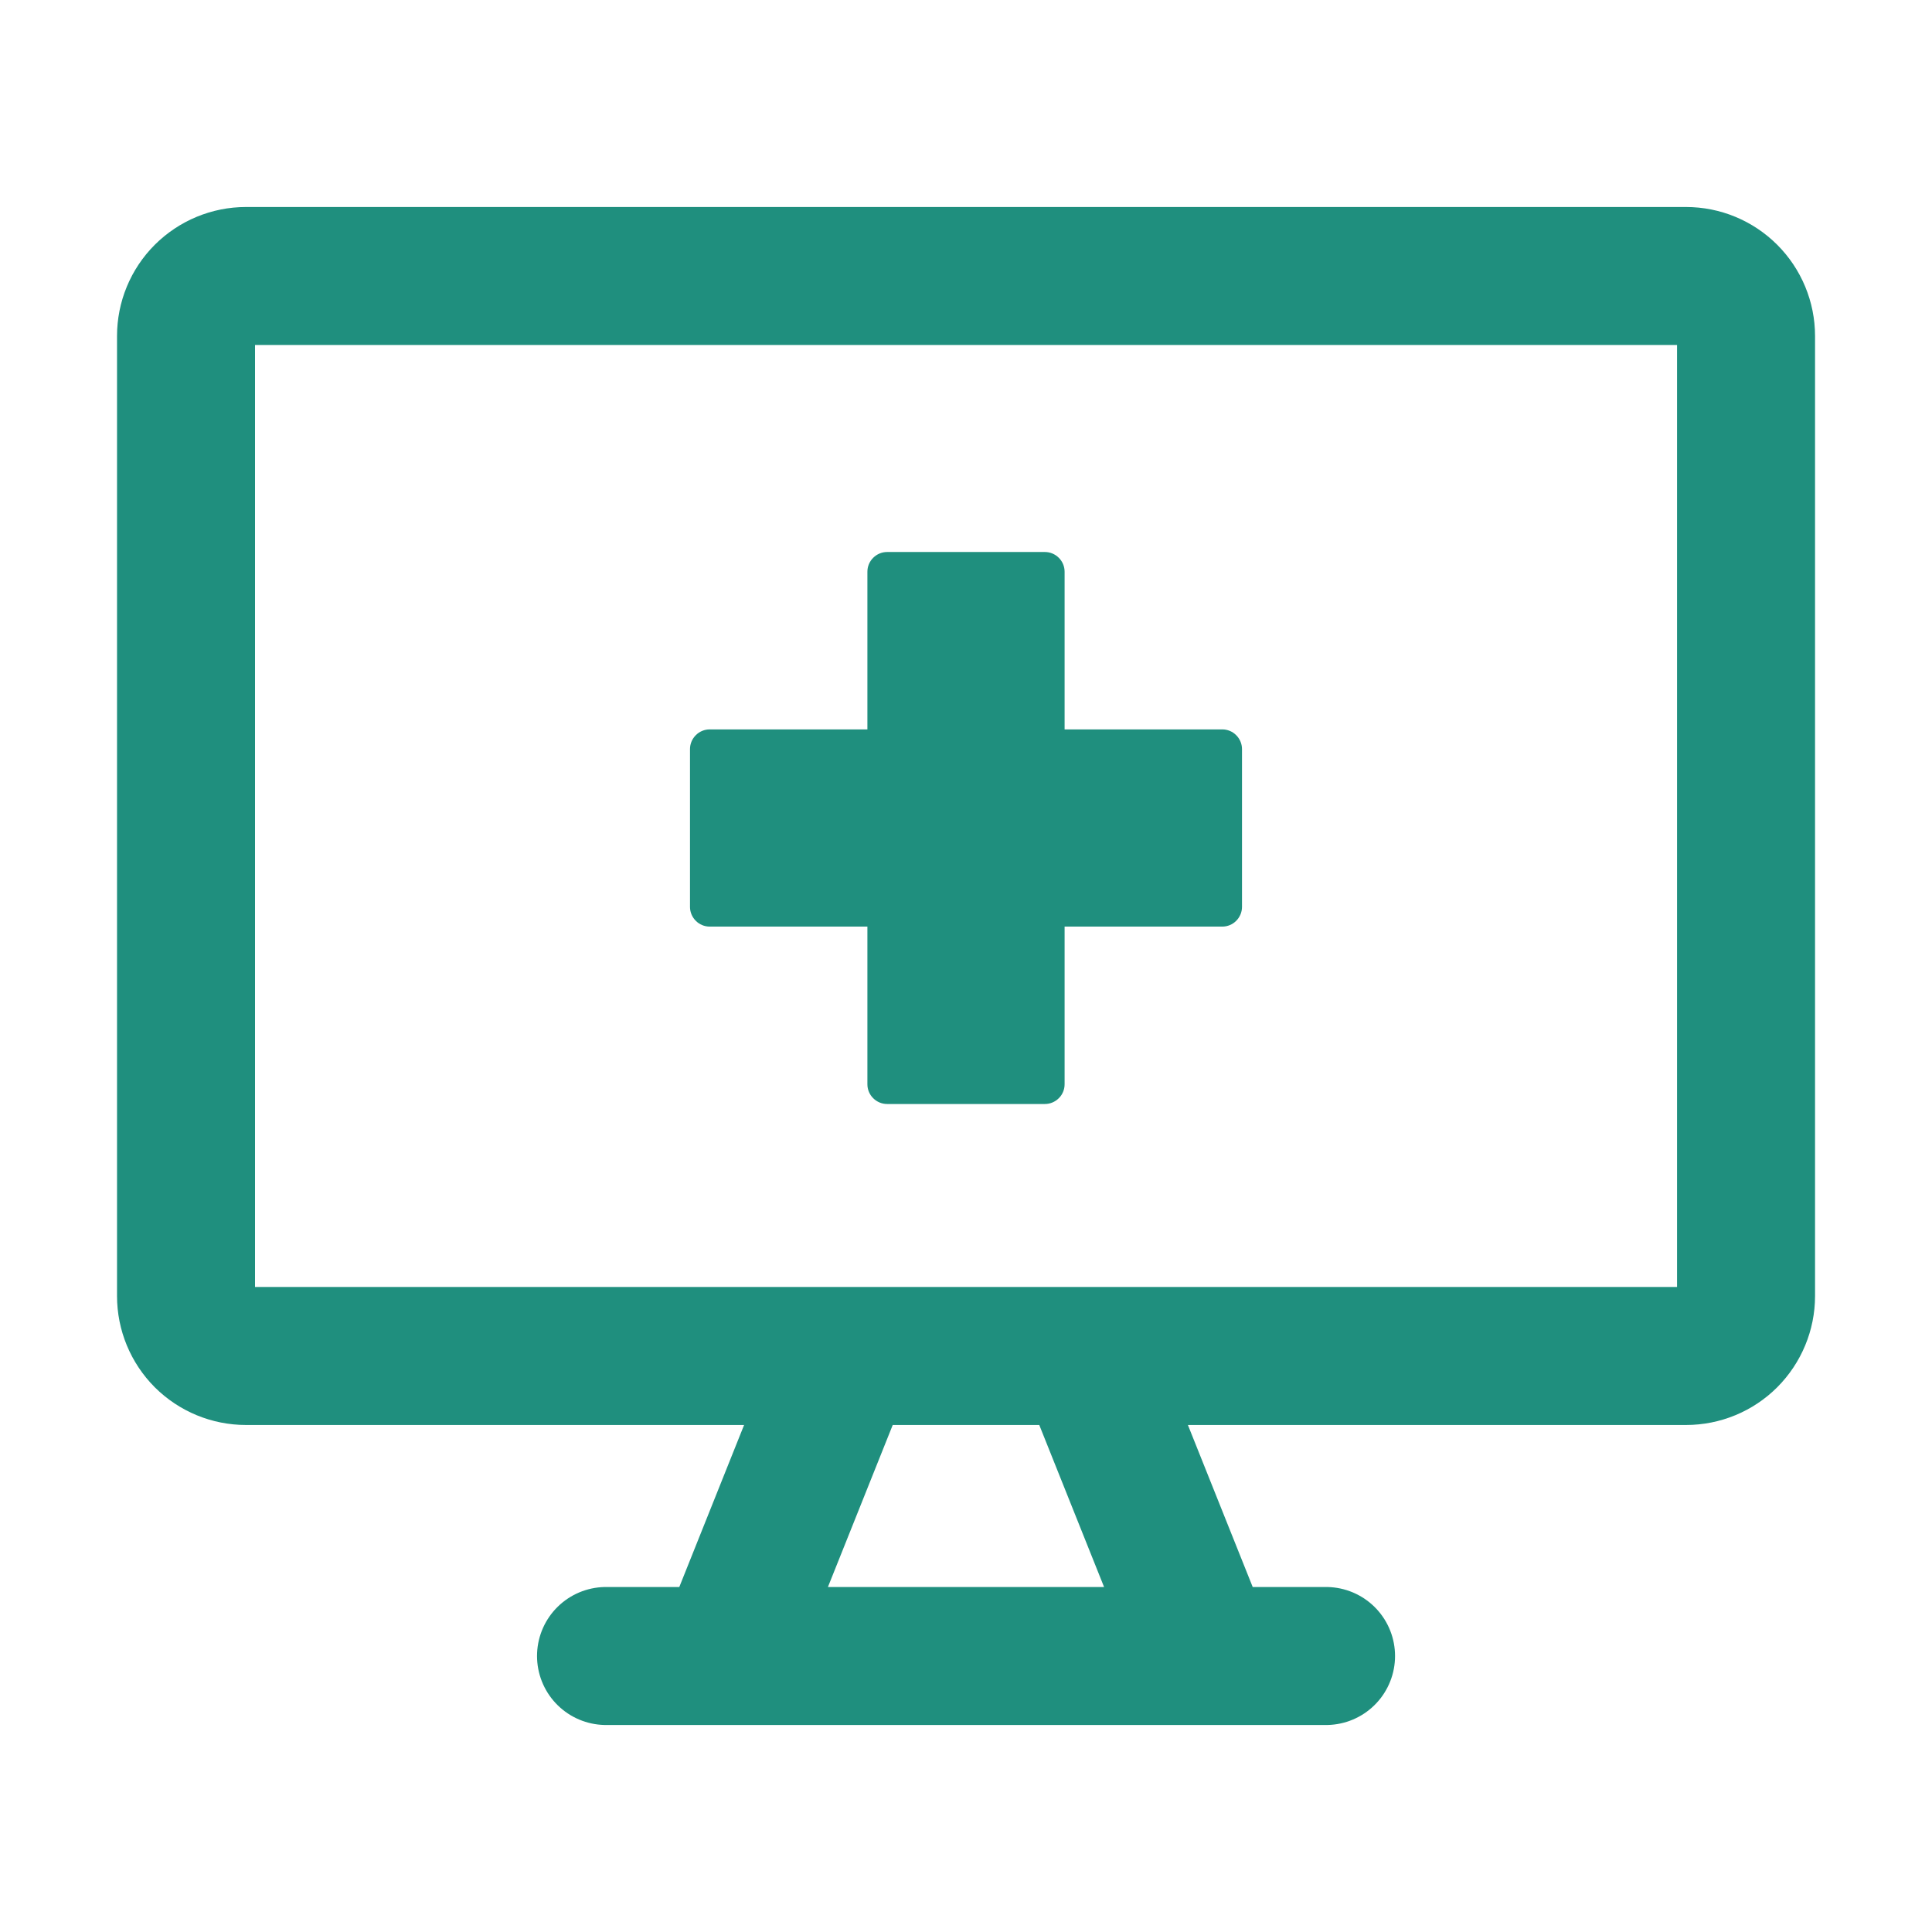 <svg width="28" height="28" viewBox="0 0 28 28" fill="none" xmlns="http://www.w3.org/2000/svg">
<path d="M12.261 19.652L10.522 24M15.739 19.652L17.478 24M8.783 24H19.218M24.435 4H3.565C3.335 4 3.114 4.092 2.95 4.255C2.787 4.418 2.696 4.639 2.696 4.87V18.783C2.696 19.013 2.787 19.234 2.95 19.398C3.114 19.561 3.335 19.652 3.565 19.652H24.435C24.666 19.652 24.887 19.561 25.05 19.398C25.213 19.234 25.305 19.013 25.305 18.783V4.87C25.305 4.639 25.213 4.418 25.05 4.255C24.887 4.092 24.666 4 24.435 4Z" stroke="#1F8F7E" stroke-width="2" stroke-linecap="round" stroke-linejoin="round"/>
<g clip-path="url(#clip0_32808_92155)">
<path fill-rule="evenodd" clip-rule="evenodd" d="M12.857 8C12.781 8 12.709 8.03 12.655 8.084C12.601 8.137 12.571 8.21 12.571 8.286V10.571H10.286C10.21 10.571 10.137 10.601 10.084 10.655C10.03 10.709 10 10.781 10 10.857V13.143C10 13.219 10.03 13.291 10.084 13.345C10.137 13.399 10.21 13.429 10.286 13.429H12.571V15.714C12.571 15.79 12.601 15.863 12.655 15.916C12.709 15.97 12.781 16 12.857 16H15.143C15.219 16 15.291 15.97 15.345 15.916C15.399 15.863 15.429 15.79 15.429 15.714V13.429H17.714C17.79 13.429 17.863 13.399 17.916 13.345C17.97 13.291 18 13.219 18 13.143V10.857C18 10.781 17.97 10.709 17.916 10.655C17.863 10.601 17.79 10.571 17.714 10.571H15.429V8.286C15.429 8.21 15.399 8.137 15.345 8.084C15.291 8.03 15.219 8 15.143 8H12.857Z" fill="#1F8F7E"/>
</g>
<defs>
<clipPath id="clip0_32808_92155">
<rect width="8" height="8" fill="white" transform="translate(10 8)"/>
</clipPath>
</defs>
</svg>

